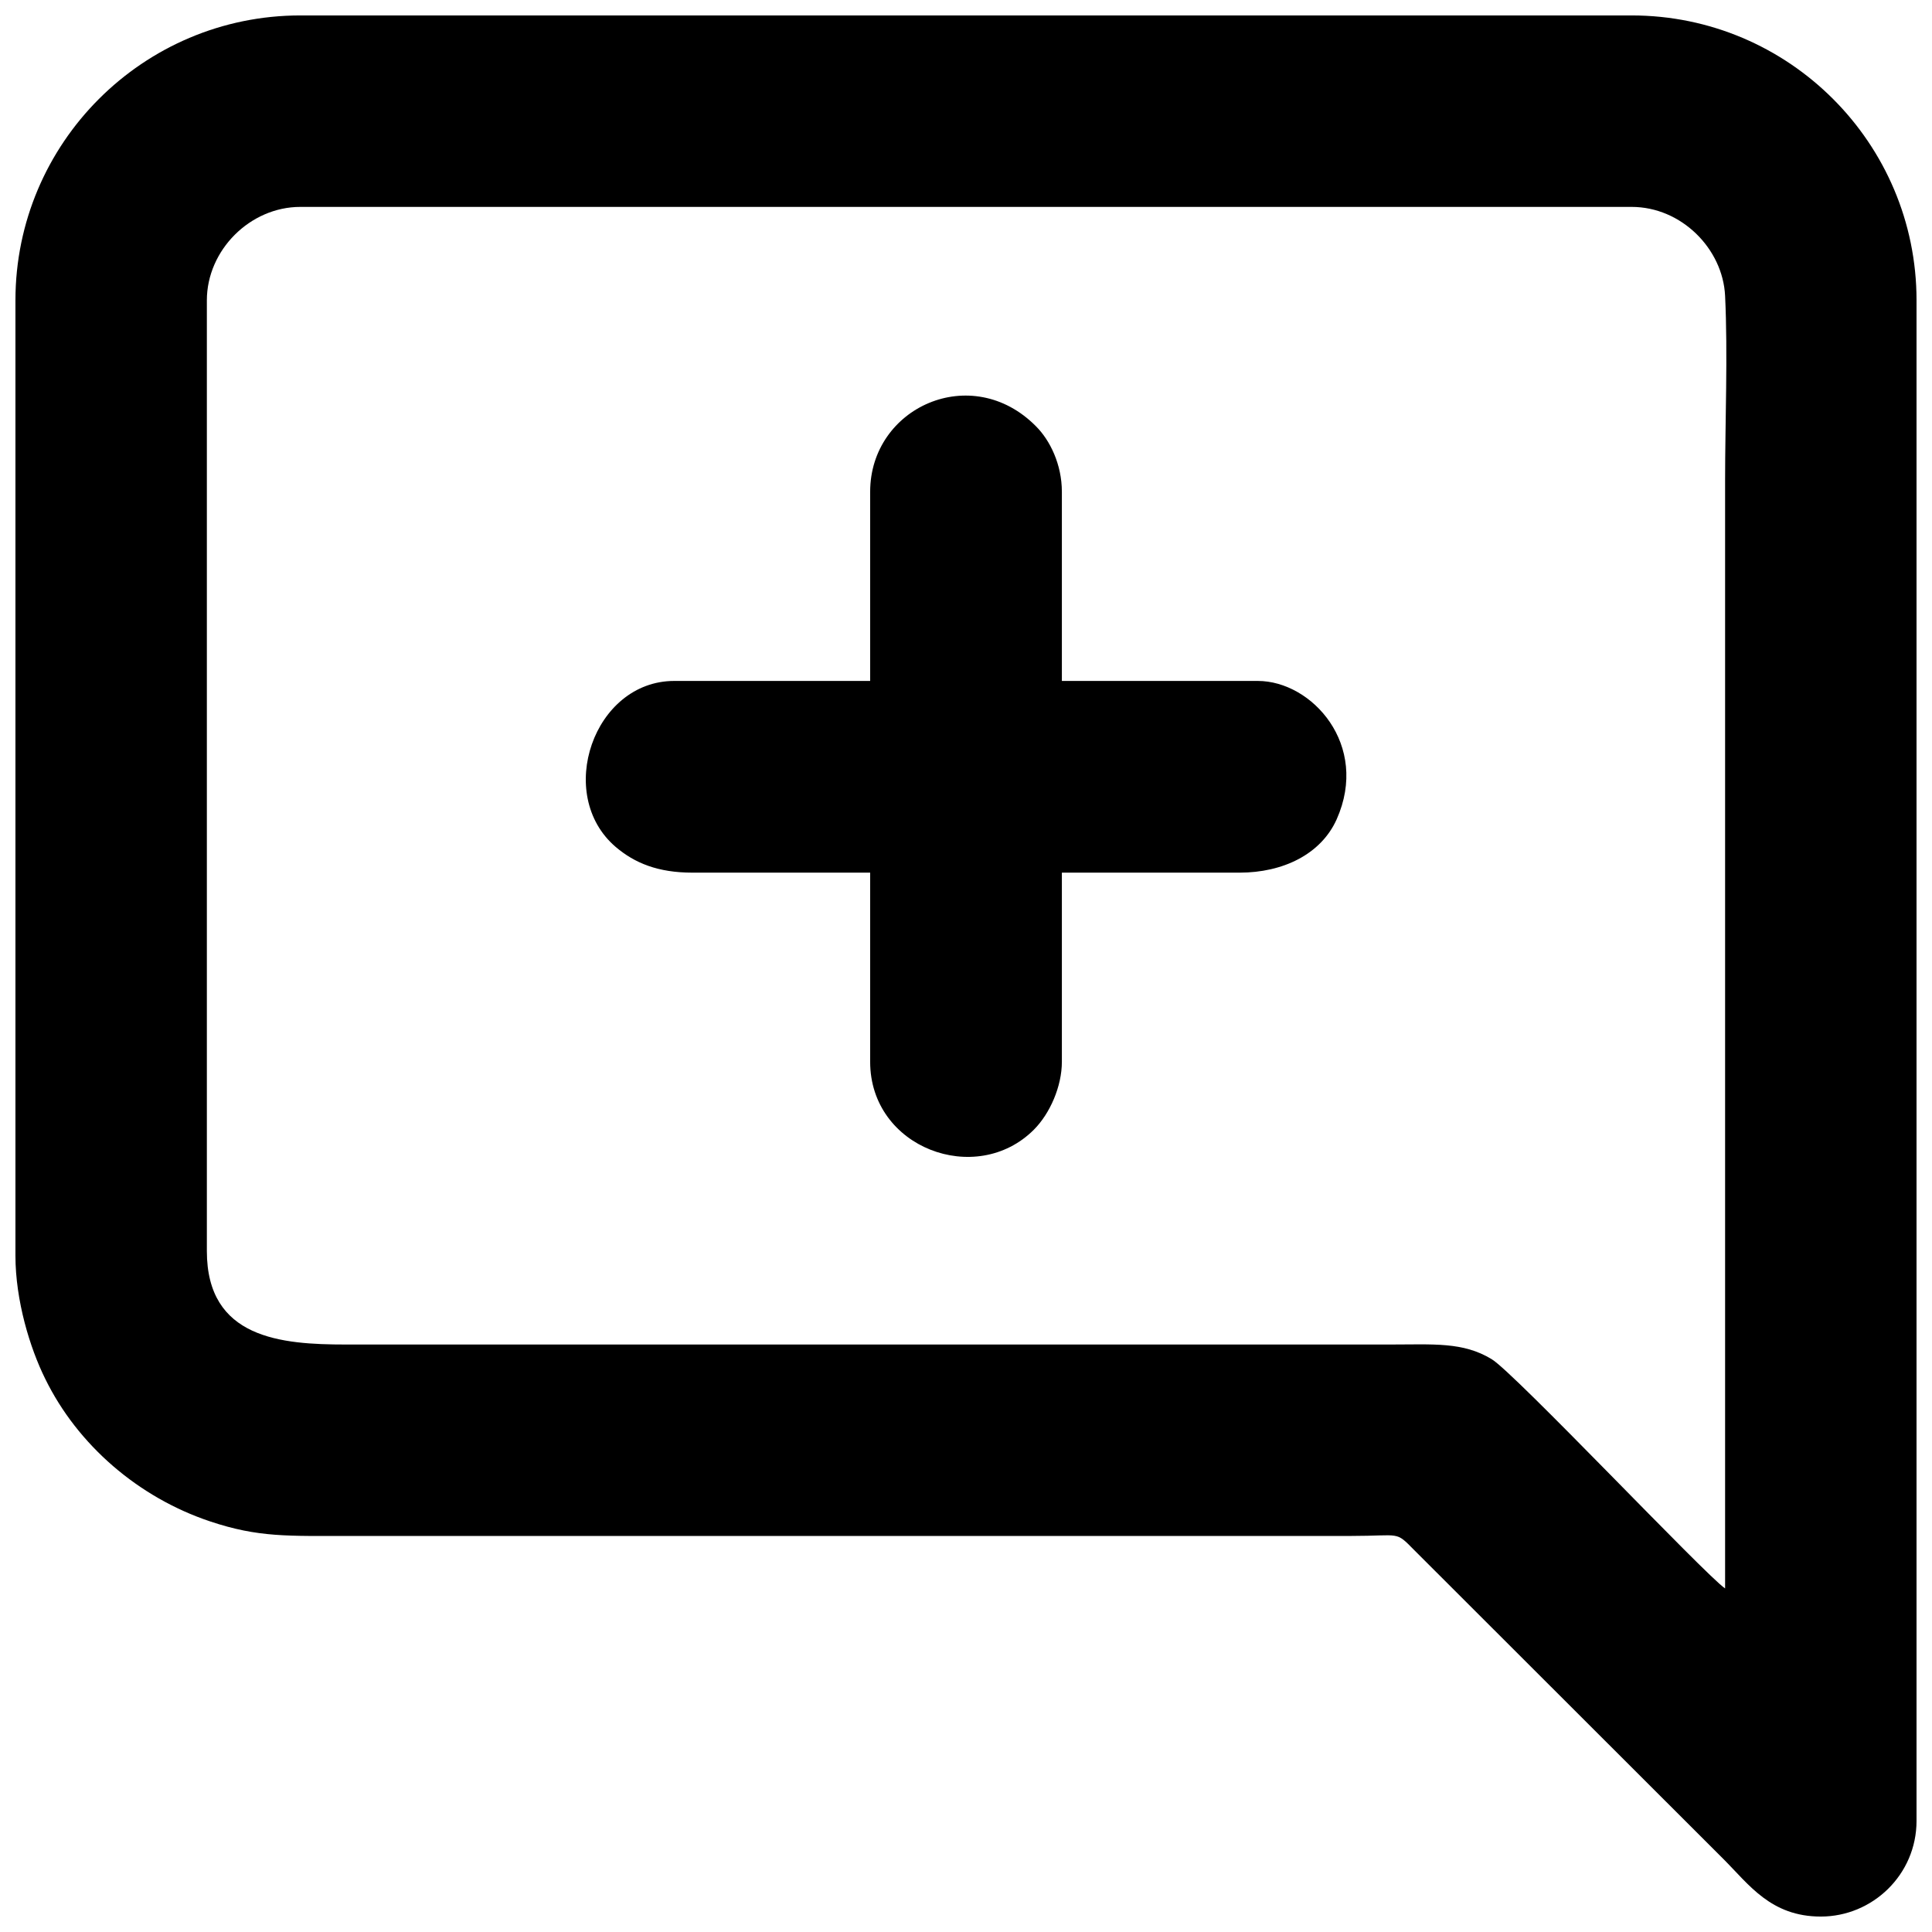<?xml version="1.0" encoding="UTF-8"?>
<!-- Uploaded to: ICON Repo, www.svgrepo.com, Generator: ICON Repo Mixer Tools -->
<svg width="800px" height="800px" version="1.1" viewBox="144 144 512 512" xmlns="http://www.w3.org/2000/svg">
 <defs>
  <clipPath id="a">
   <path d="m148.09 148.09h503.81v503.81h-503.81z"/>
  </clipPath>
 </defs>
 <g clip-path="url(#a)">
  <path d="m198.82 475.54v-251.94c0-13.316 11.457-24.77 24.77-24.77h352.81c13.168 0 24.176 11.082 24.77 23.578 0.742 15.547 0 33.176 0 48.945v293.6c-5.281-3.57-55.938-57.277-61.887-60.773-7.586-4.613-15.398-3.867-26.926-3.867h-276.64c-17.184 0-36.895-1.562-36.895-24.77zm-50.73-251.94v253.13c0 11.977 3.867 24.547 7.887 32.656 8.629 17.629 24.77 31.465 43.664 37.789 12.867 4.312 20.68 3.867 37.266 3.867h265.18c13.242 0 11.605-1.414 16.738 3.793l81.898 81.824c6.769 6.769 12.57 15.25 25.812 15.25 13.688 0 25.367-11.082 25.367-25.367v-402.95c0-41.656-33.844-75.5-75.5-75.5h-352.81c-41.656 0-75.5 33.844-75.5 75.5z" fill-rule="evenodd"/>
 </g>
 <path d="m374.6 274.32v50.137h-51.922c-21.348 0-31.688 30.125-15.547 43.961 5.059 4.312 11.23 6.844 20.383 6.844h47.086v50.137c0 22.836 28.117 33.25 43.367 18 4.312-4.312 7.438-11.531 7.438-18v-50.137h47.086c11.457 0 21.57-4.836 25.738-14.133 8.777-19.711-6.547-36.672-20.902-36.672h-51.922v-50.137c0-7.215-3.125-13.613-6.844-17.332-17.035-17.258-43.961-5.059-43.961 17.332z" fill-rule="evenodd"/>
</svg>